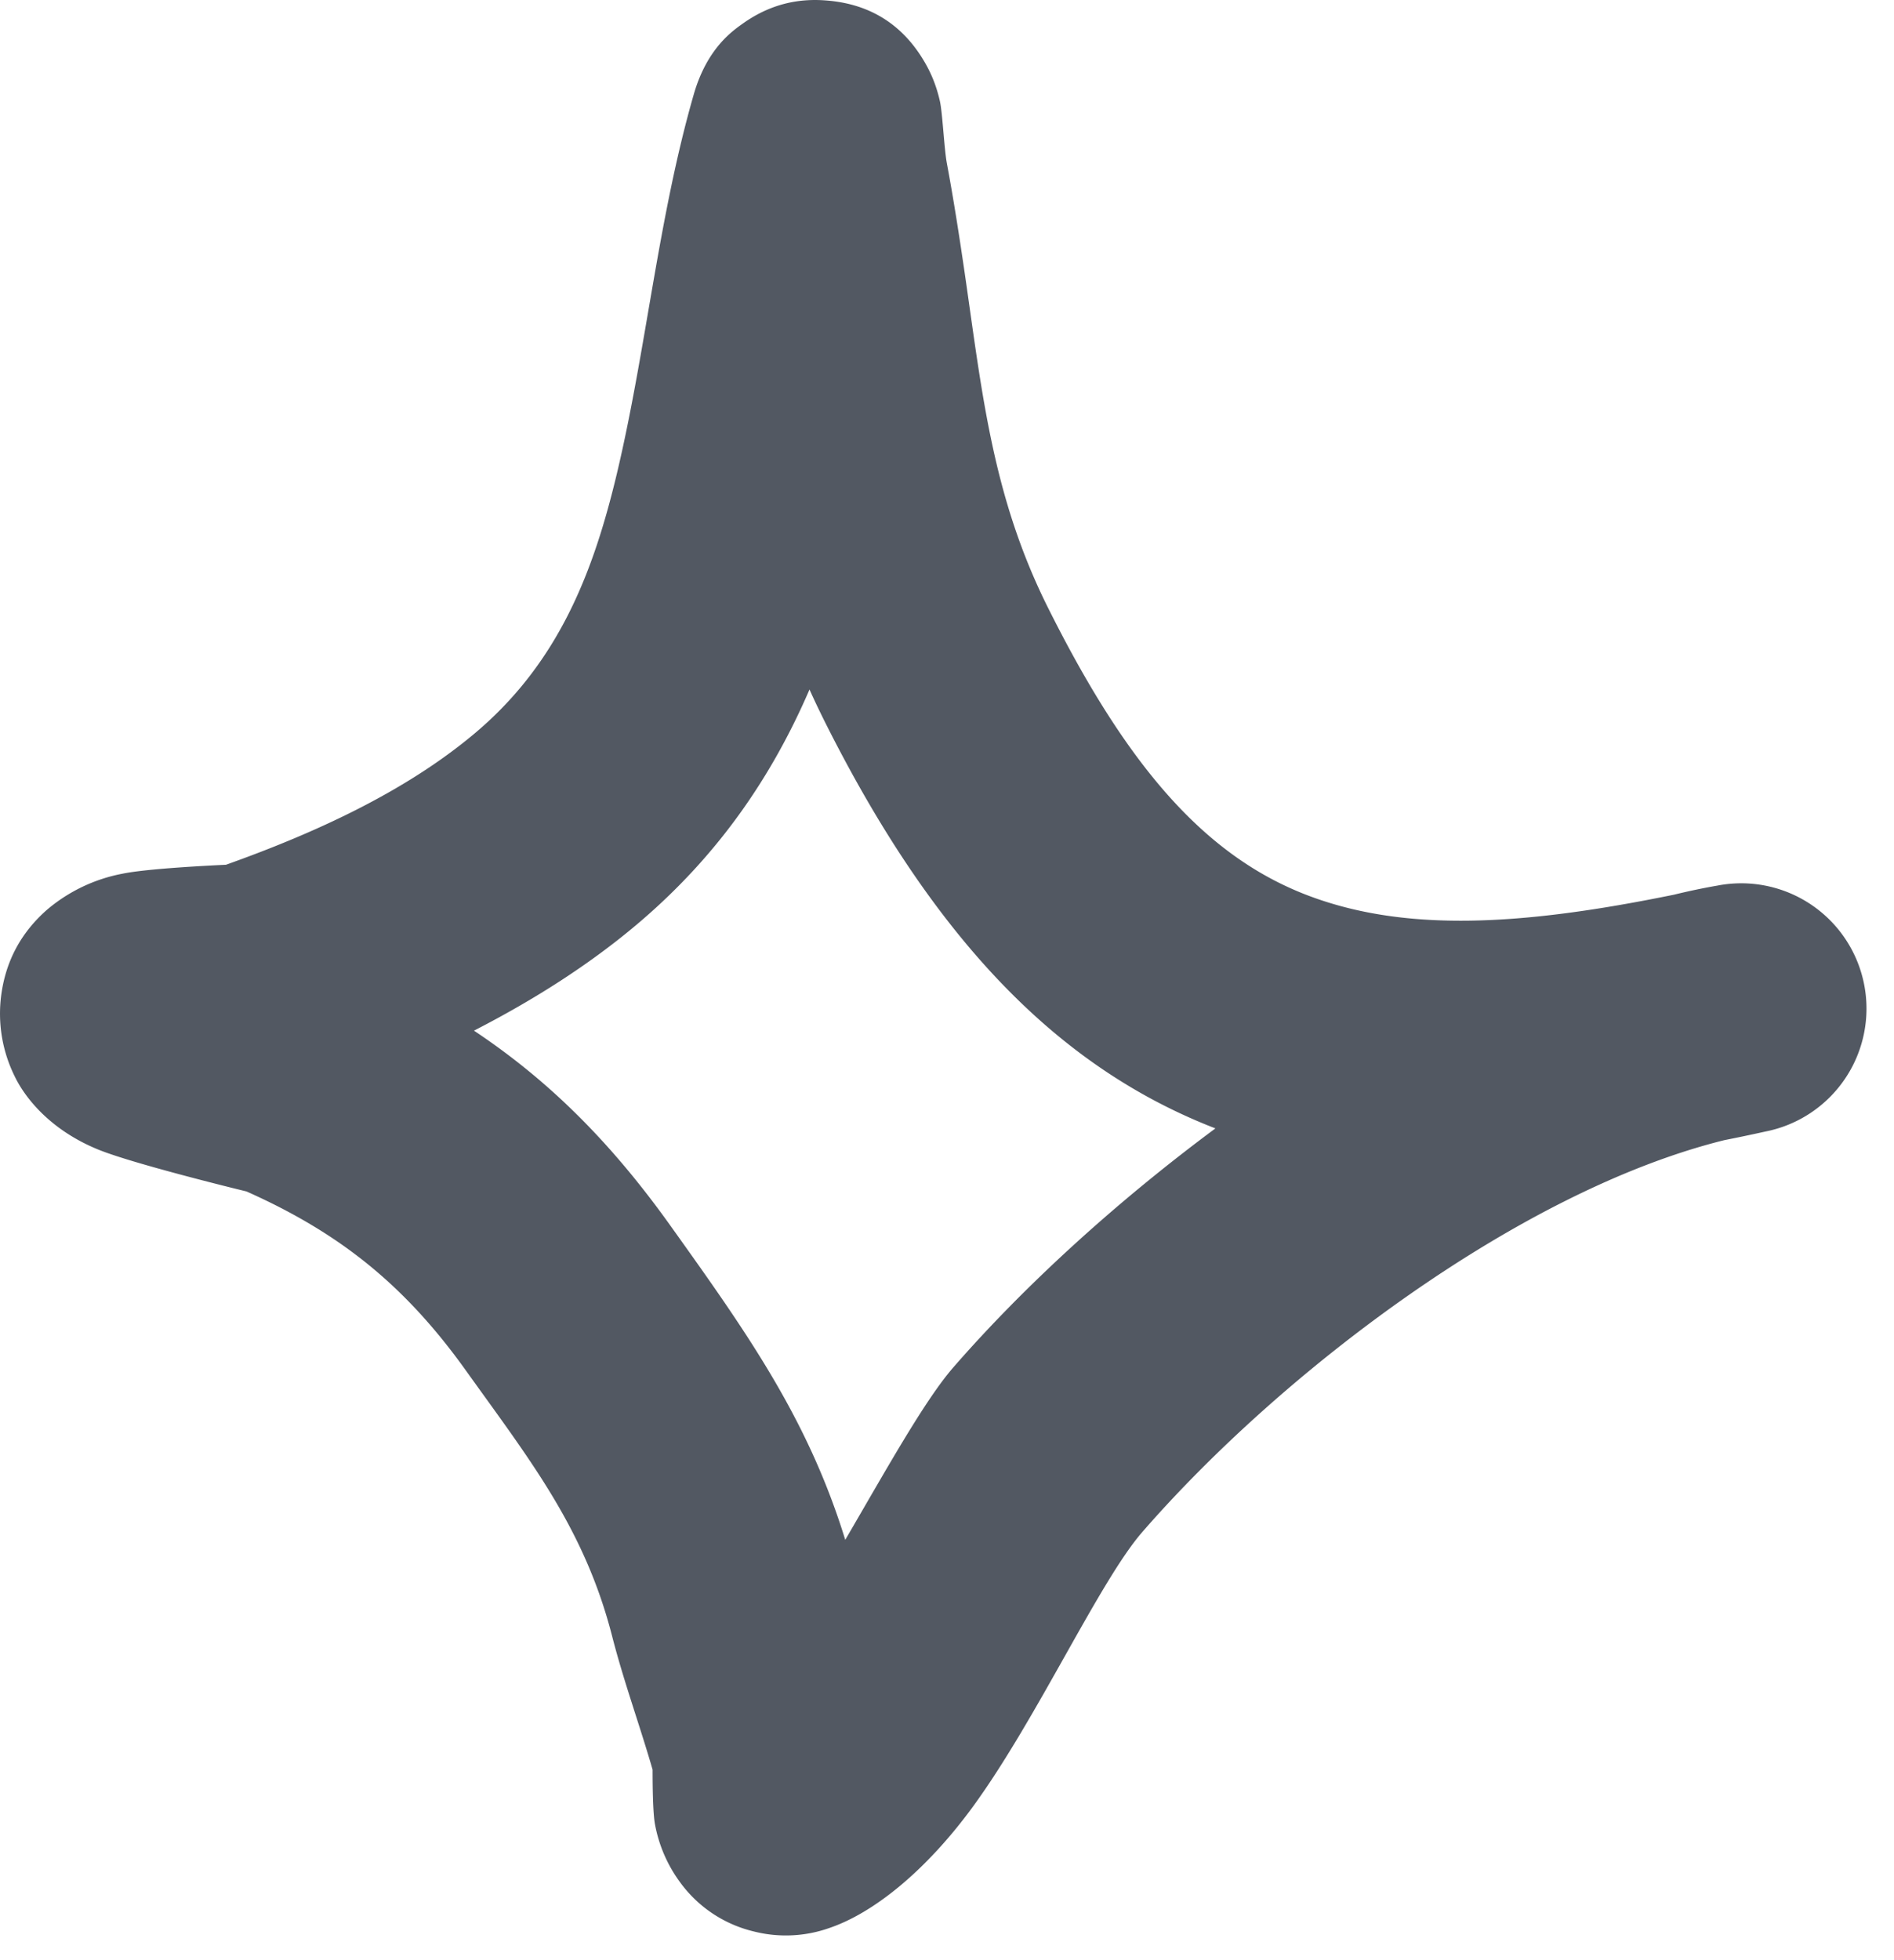 <svg width="29" height="30" fill="none" xmlns="http://www.w3.org/2000/svg"><path fill-rule="evenodd" clip-rule="evenodd" d="M3.46 13.235c1.335-.476 2.74-1.108 3.823-2.023 1.287-1.087 1.81-2.488 2.162-3.962.45-1.893.631-3.91 1.178-5.807.203-.704.592-.97.76-1.089.423-.298.85-.378 1.252-.348.476.034 1.13.215 1.561 1.013.062.115.141.289.195.528.04.174.065.722.106.947.104.556.19 1.111.272 1.67.27 1.859.426 3.438 1.282 5.146 1.16 2.319 2.324 3.737 3.901 4.366 1.526.607 3.35.493 5.68.017.221-.054.44-.1.658-.138a1.917 1.917 0 01.742 3.763c-.212.047-.422.091-.63.132-3.148.78-6.793 3.562-8.912 5.998-.653.75-1.609 2.85-2.584 4.19-.72.989-1.528 1.64-2.208 1.87a1.993 1.993 0 01-1.155.053 1.956 1.956 0 01-1.135-.76 2.153 2.153 0 01-.379-.879c-.034-.178-.037-.633-.037-.838-.198-.684-.442-1.351-.619-2.041-.423-1.646-1.252-2.688-2.237-4.064-.922-1.289-1.911-2.098-3.362-2.744-.19-.046-1.712-.42-2.25-.633-.786-.314-1.16-.84-1.296-1.123a2.16 2.16 0 01-.209-1.25c.069-.516.3-.958.712-1.315a2.506 2.506 0 011.144-.542c.394-.082 1.438-.13 1.585-.137zm8.935-2.682c.07.157.146.315.225.475 1.7 3.396 3.602 5.292 5.913 6.212l.077.03c-1.546 1.147-2.945 2.43-4.015 3.66-.44.507-1.023 1.559-1.653 2.637-.573-1.86-1.509-3.175-2.686-4.821-.899-1.256-1.841-2.201-2.999-2.972.899-.461 1.756-1.001 2.502-1.632 1.243-1.05 2.065-2.267 2.636-3.59z" fill="#525862"/></svg>